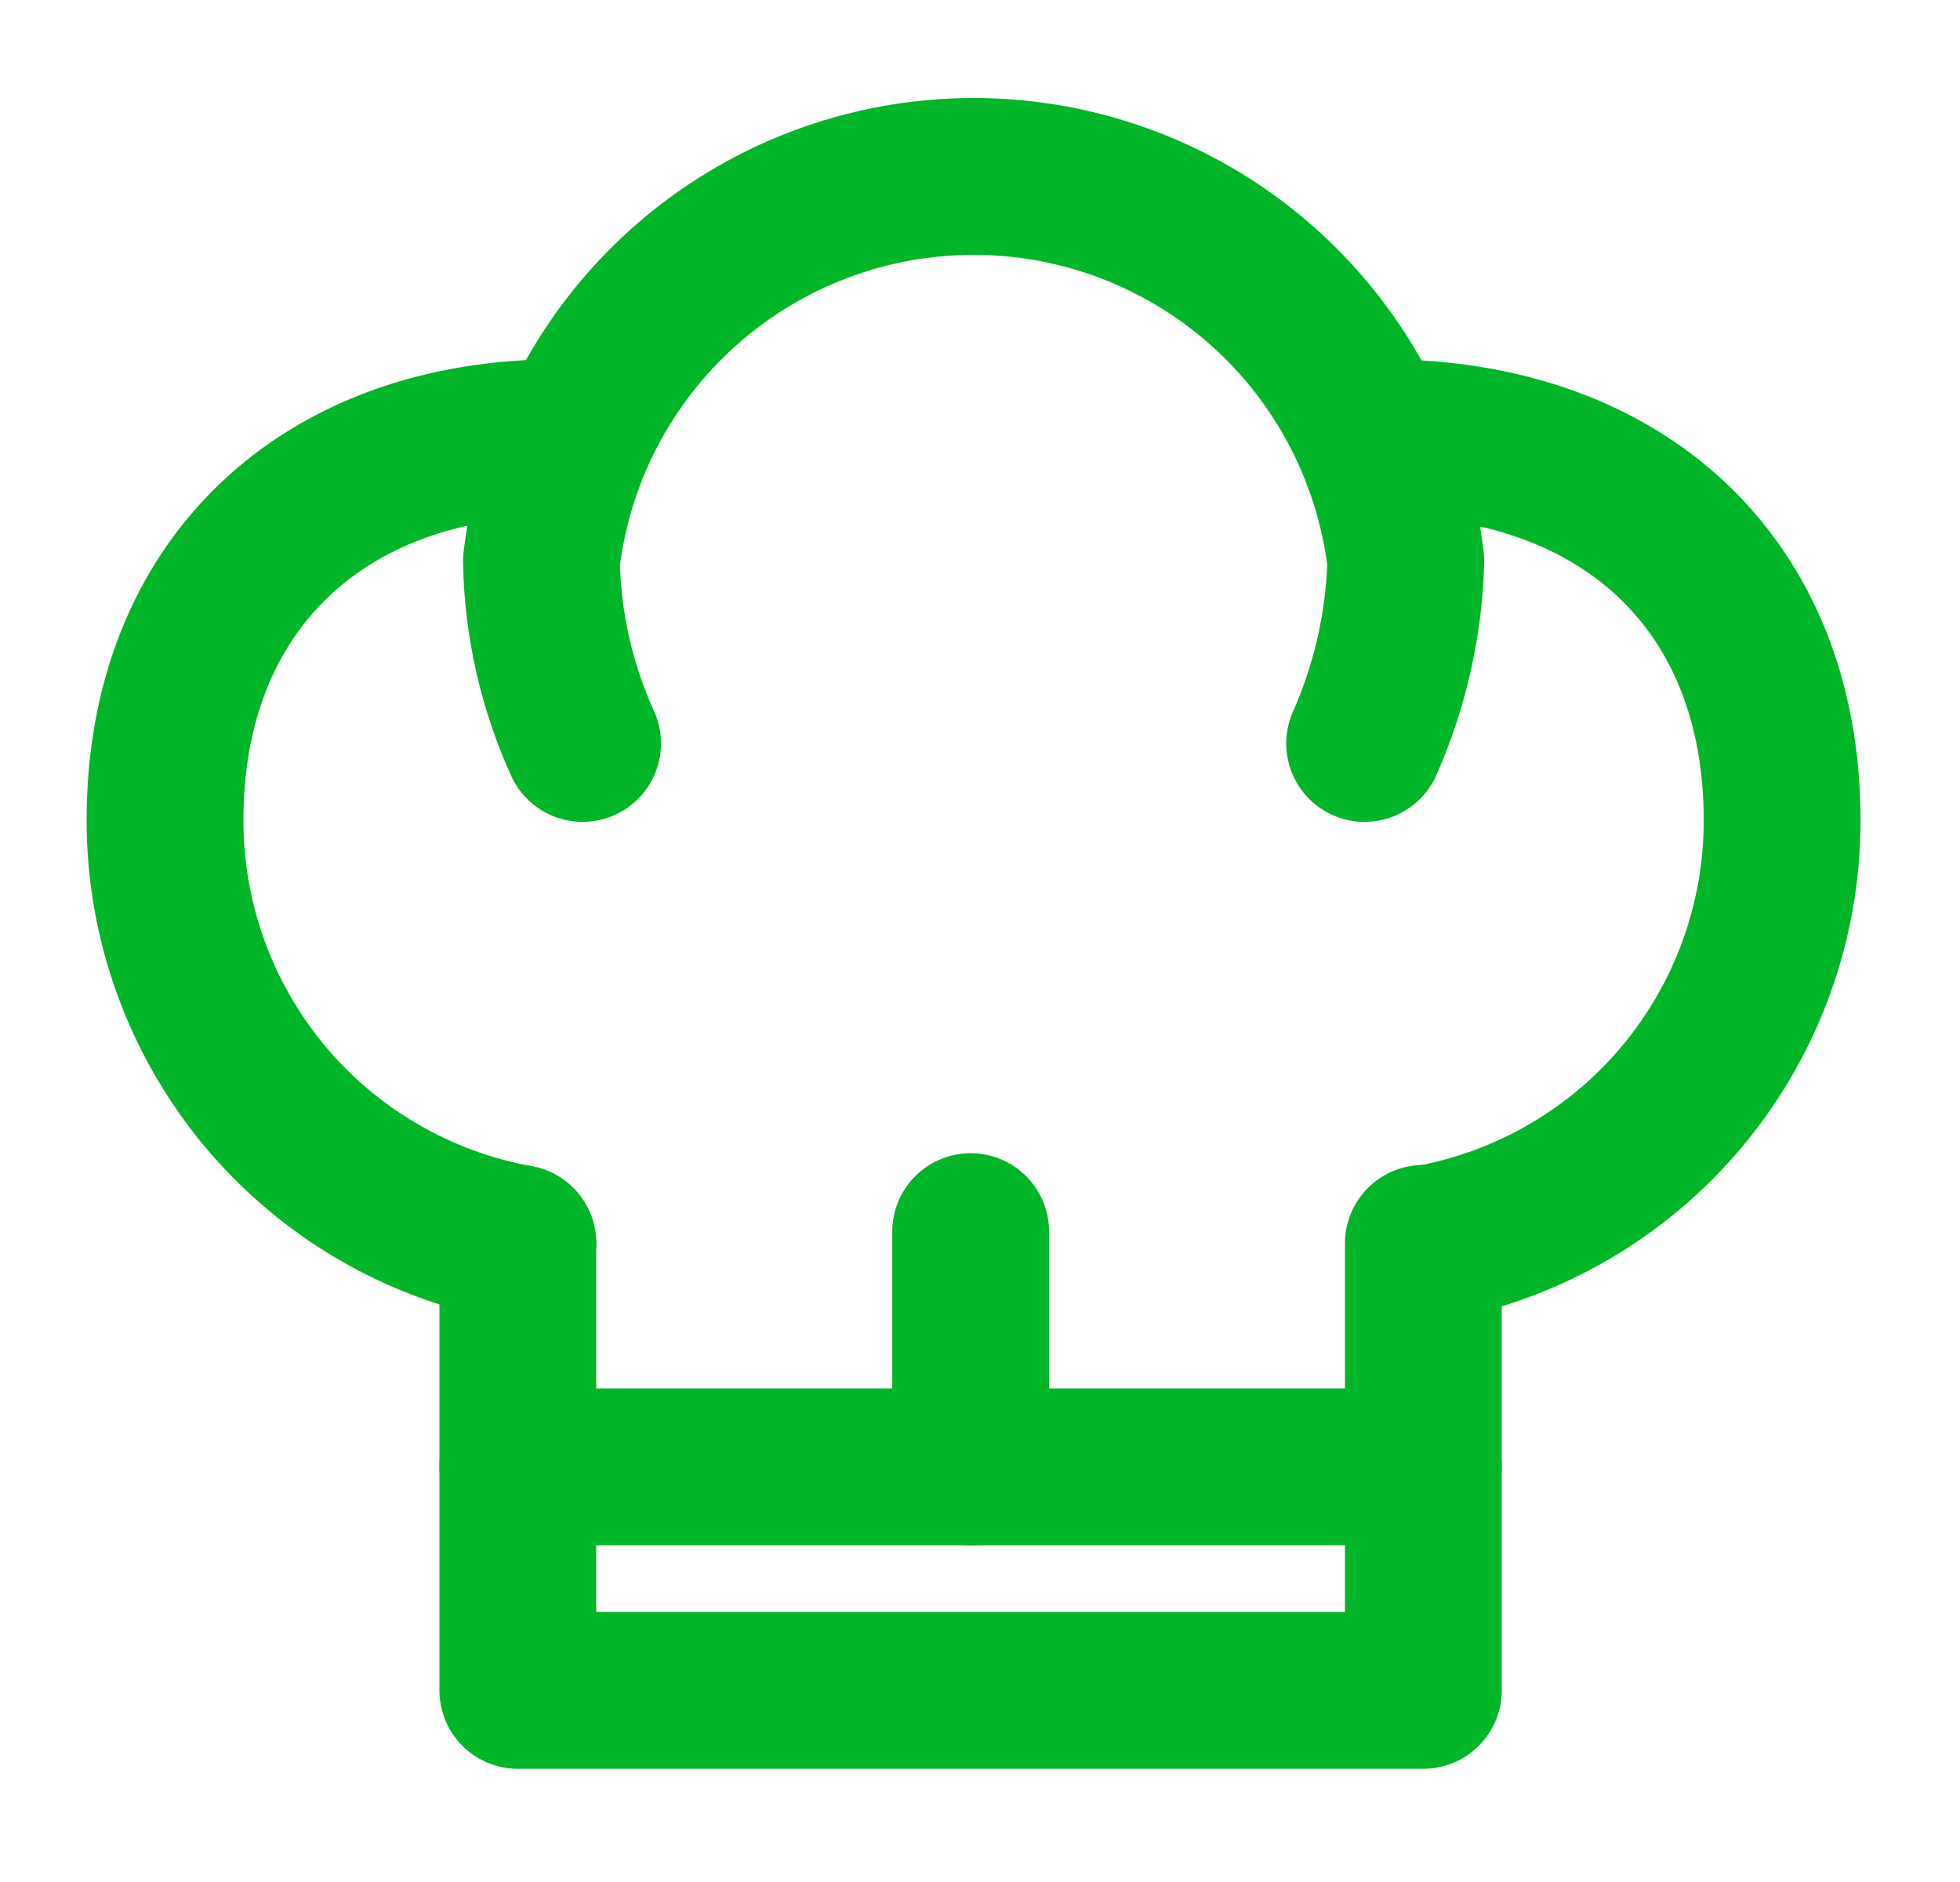<svg width="25" height="24" viewBox="0 0 25 24" fill="none" xmlns="http://www.w3.org/2000/svg">
<path d="M7.431 9.481C7.099 8.75 6.92 7.959 6.906 7.156C7.064 5.805 7.713 4.559 8.729 3.654C9.745 2.75 11.058 2.25 12.419 2.25C13.779 2.25 15.092 2.75 16.108 3.654C17.125 4.559 17.773 5.805 17.931 7.156C17.91 7.958 17.731 8.748 17.406 9.481" stroke="#01B528" stroke-width="2" stroke-linecap="round" stroke-linejoin="round"/>
<path d="M6.605 15.856C5.341 15.627 4.197 14.961 3.374 13.974C2.552 12.986 2.103 11.741 2.105 10.456C2.105 7.456 4.13 5.581 7.13 5.581" stroke="#01B528" stroke-width="2" stroke-linecap="round" stroke-linejoin="round"/>
<path d="M17.631 5.581C20.706 5.581 22.731 7.456 22.731 10.456C22.734 11.741 22.285 12.986 21.462 13.974C20.639 14.961 19.495 15.627 18.231 15.856" stroke="#01B528" stroke-width="2" stroke-linecap="round" stroke-linejoin="round"/>
<path d="M6.605 15.856V21.556H18.155V15.856" stroke="#01B528" stroke-width="2" stroke-linecap="round" stroke-linejoin="round"/>
<path d="M6.605 18.706H18.155" stroke="#01B528" stroke-width="2" stroke-linecap="round" stroke-linejoin="round"/>
<path d="M12.381 18.706V15.706" stroke="#01B528" stroke-width="2" stroke-linecap="round" stroke-linejoin="round"/>
</svg>
